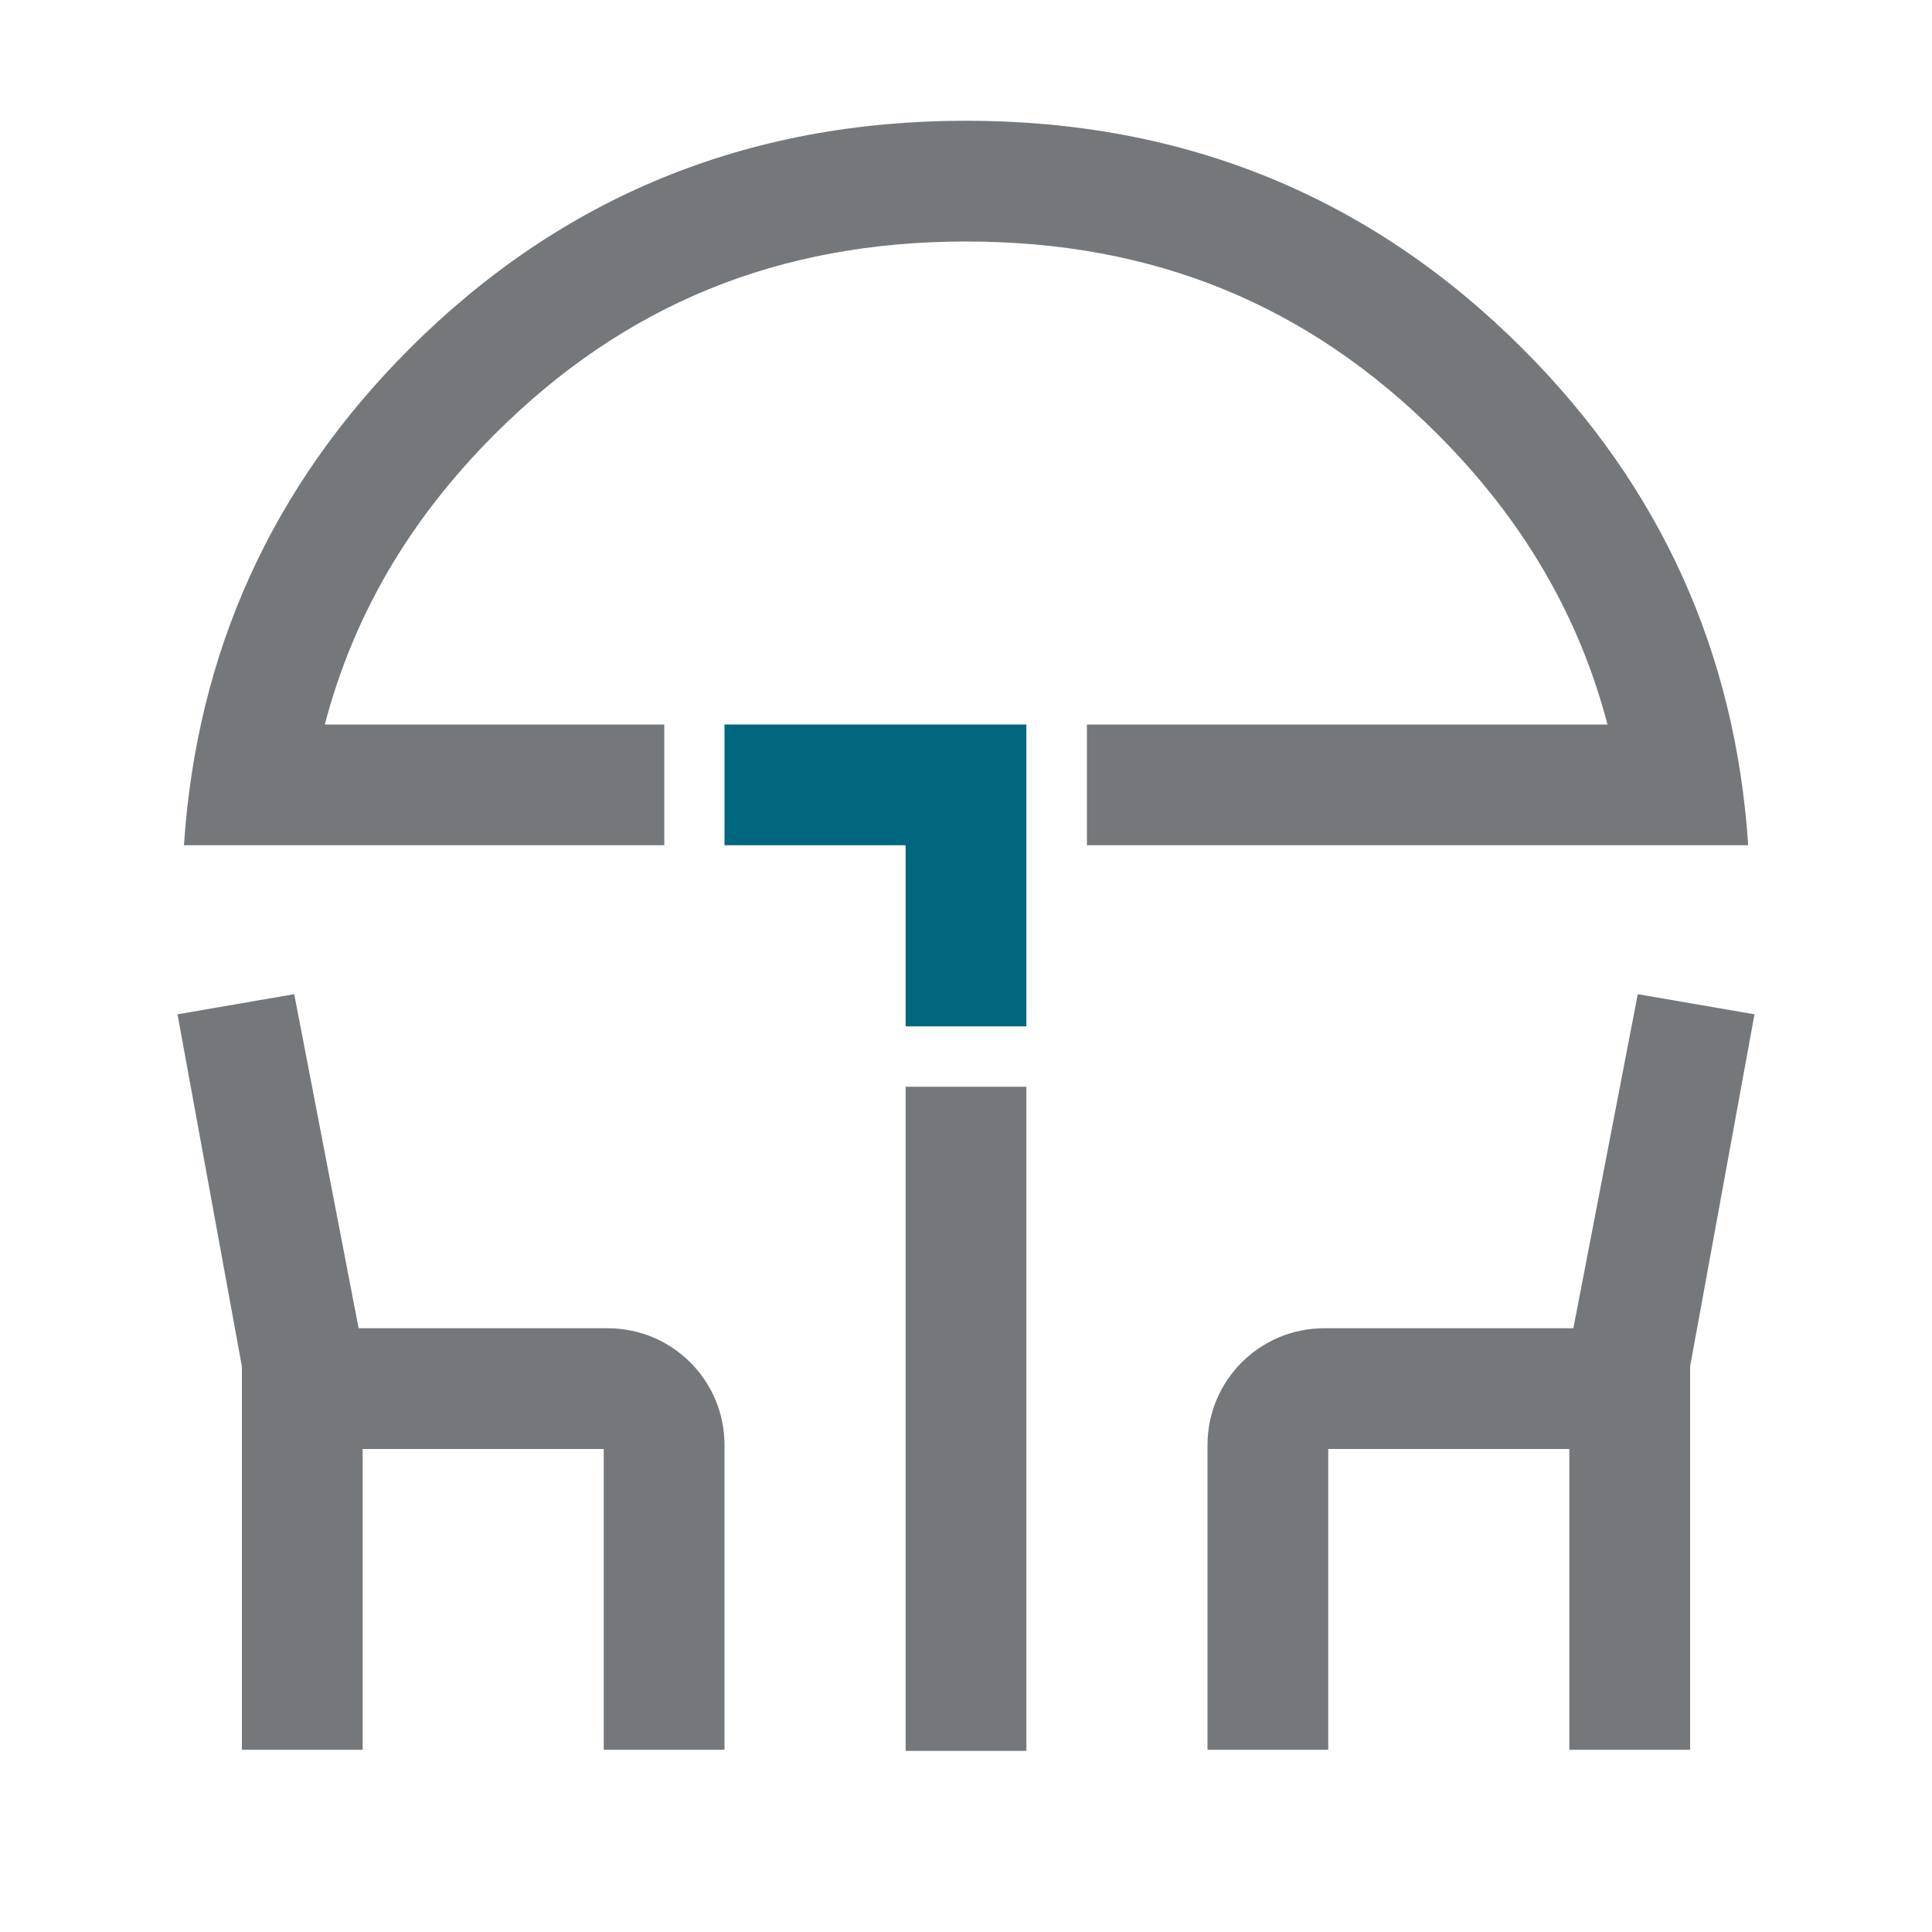 <?xml version="1.0" encoding="UTF-8"?>
<svg id="a" data-name="Design" xmlns="http://www.w3.org/2000/svg" width="24" height="24" viewBox="0 0 24 24">
  <g>
    <path d="M3.655,12.35l-1.45.25.8,4.375v4.761h1.5v-3.736h2.995v3.736h1.5v-3.786c0-.801-.649-1.45-1.45-1.45h-3.095l-.8-4.15Z" fill="#75787b"/>
    <path d="M20.345,12.35l-.8,4.15h-3.095c-.801,0-1.45.649-1.45,1.45v3.786h1.5v-3.736h2.995v3.736h1.5v-4.761l.8-4.375-1.45-.25Z" fill="#75787b"/>
    <rect x="11.25" y="13.5" width="1.5" height="8.25" fill="#75787b"/>
    <path d="M13.5,10.5h8.217c-.16-2.396-1.088-4.454-2.8-6.166-1.889-1.889-4.195-2.834-6.916-2.834s-5.027.945-6.916,2.834c-1.712,1.712-2.64,3.77-2.8,6.166h5.967s0-1.5,0-1.5h-4.217c.355-1.354,1.052-2.547,2.111-3.606,1.611-1.611,3.526-2.394,5.856-2.394s4.245.783,5.856,2.394c1.059,1.059,1.756,2.252,2.111,3.606h-6.467v1.5Z" fill="#75787b"/>
  </g>
  <polygon points="9 9 12.75 9 12.75 12.75 11.25 12.75 11.25 10.5 9 10.5 9 9" fill="#00677f"/>
</svg>